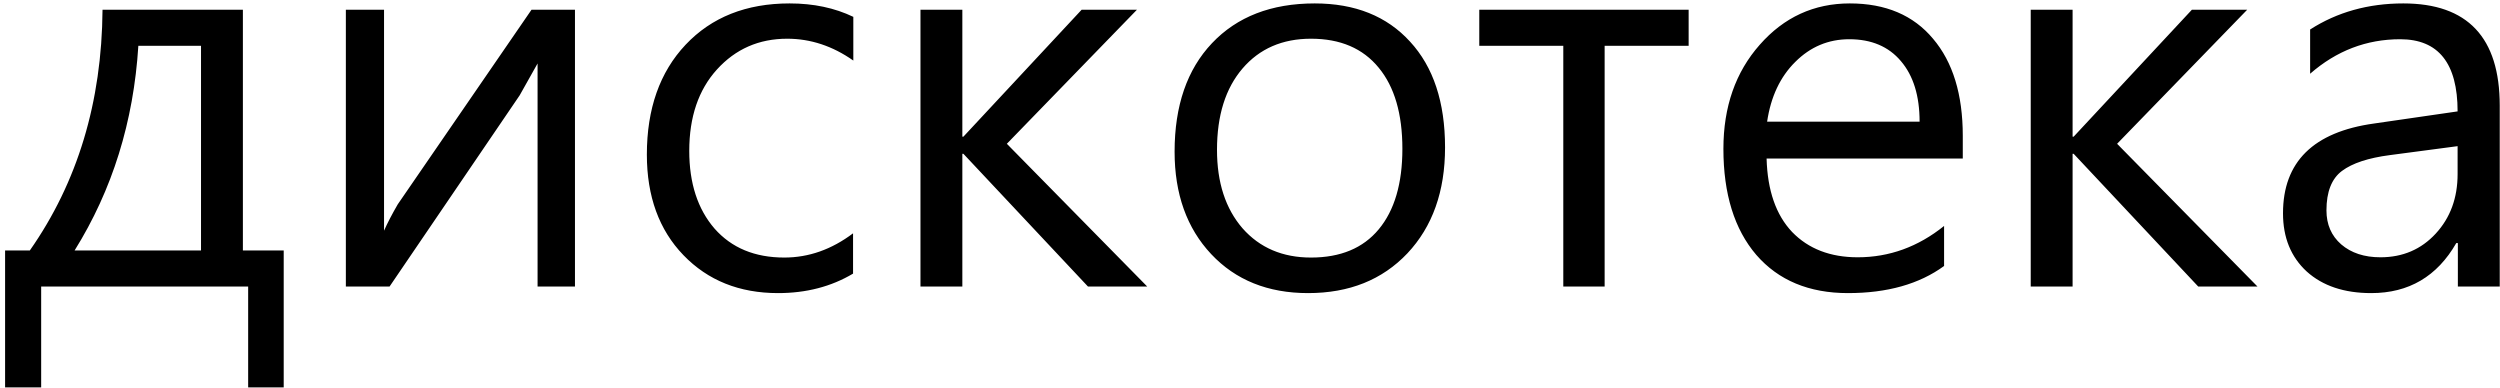 <?xml version="1.0" encoding="UTF-8"?> <svg xmlns="http://www.w3.org/2000/svg" width="445" height="69" viewBox="0 0 445 69" fill="none"><path d="M50.5 68.953H44.172V51H7.328V68.953H0.906V44.578H5.312C13.812 32.453 18.125 18.172 18.25 1.734H43.234V44.578H50.5V68.953ZM35.781 44.578V8.156H24.625C23.781 21.656 20 33.797 13.281 44.578H35.781ZM102.344 51H95.688V11.297L92.5 16.969L69.344 51H61.562V1.734H68.359V41.062C68.953 39.719 69.766 38.156 70.797 36.375L94.609 1.734H102.344V51ZM151.844 48.703C147.969 51.016 143.516 52.172 138.484 52.172C131.609 52.172 126 49.922 121.656 45.422C117.312 40.922 115.141 34.953 115.141 27.516C115.141 19.359 117.438 12.844 122.031 7.969C126.656 3.062 132.828 0.609 140.547 0.609C144.797 0.609 148.578 1.406 151.891 3V10.781C148.203 8.188 144.281 6.891 140.125 6.891C135.094 6.891 130.922 8.719 127.609 12.375C124.328 16 122.688 20.828 122.688 26.859C122.688 32.609 124.188 37.219 127.188 40.688C130.219 44.125 134.359 45.844 139.609 45.844C143.953 45.844 148.031 44.406 151.844 41.531V48.703ZM204.203 51H193.656L171.484 27.375H171.297V51H163.844V1.734H171.297V24.328H171.484L192.531 1.734H202.375L179.219 25.594L204.203 51ZM209.078 27C209.078 18.812 211.297 12.375 215.734 7.688C220.203 2.969 226.297 0.609 234.016 0.609C241.203 0.609 246.859 2.875 250.984 7.406C255.141 11.906 257.219 18.188 257.219 26.25C257.219 34.062 254.984 40.344 250.516 45.094C246.047 49.812 240.156 52.172 232.844 52.172C225.688 52.172 219.938 49.859 215.594 45.234C211.25 40.609 209.078 34.531 209.078 27ZM216.625 26.672C216.625 32.484 218.141 37.141 221.172 40.641C224.234 44.109 228.297 45.844 233.359 45.844C238.609 45.844 242.625 44.172 245.406 40.828C248.219 37.453 249.625 32.672 249.625 26.484C249.625 20.266 248.219 15.453 245.406 12.047C242.594 8.609 238.578 6.891 233.359 6.891C228.266 6.891 224.203 8.656 221.172 12.188C218.141 15.719 216.625 20.547 216.625 26.672ZM300.578 8.156H285.625V51H278.266V8.156H263.312V1.734H300.578V8.156ZM349.375 28.219H314.453C314.609 33.906 316.125 38.266 319 41.297C321.906 44.297 325.797 45.797 330.672 45.797C336.297 45.797 341.422 43.938 346.047 40.219V47.344C341.641 50.562 335.938 52.172 328.938 52.172C322 52.172 316.562 49.906 312.625 45.375C308.719 40.812 306.766 34.516 306.766 26.484C306.766 19.016 308.922 12.844 313.234 7.969C317.547 3.062 322.891 0.609 329.266 0.609C335.641 0.609 340.578 2.703 344.078 6.891C347.609 11.047 349.375 16.812 349.375 24.188V28.219ZM341.688 21.656C341.688 17.062 340.578 13.469 338.359 10.875C336.172 8.281 333.109 6.984 329.172 6.984C325.453 6.984 322.25 8.328 319.562 11.016C316.875 13.672 315.203 17.219 314.547 21.656H341.688ZM401.828 51H391.281L369.109 27.375H368.922V51H361.469V1.734H368.922V24.328H369.109L390.156 1.734H400L376.844 25.594L401.828 51ZM411.203 5.25C416.016 2.156 421.547 0.609 427.797 0.609C439.234 0.609 444.953 6.672 444.953 18.797V51H437.5V43.266H437.219C433.812 49.203 428.766 52.172 422.078 52.172C417.266 52.172 413.438 50.891 410.594 48.328C407.781 45.734 406.375 42.281 406.375 37.969C406.375 28.812 411.781 23.484 422.594 21.984L437.453 19.828C437.453 11.266 434.047 6.984 427.234 6.984C421.234 6.984 415.891 9.031 411.203 13.125V5.25ZM425.406 27.609C421.562 28.109 418.719 29.047 416.875 30.422C415.031 31.797 414.109 34.141 414.109 37.453C414.109 39.953 414.984 41.969 416.734 43.5C418.516 45.031 420.844 45.797 423.719 45.797C427.688 45.797 430.969 44.391 433.562 41.578C436.156 38.766 437.453 35.234 437.453 30.984V26.016L425.406 27.609Z" fill="black"></path></svg> 